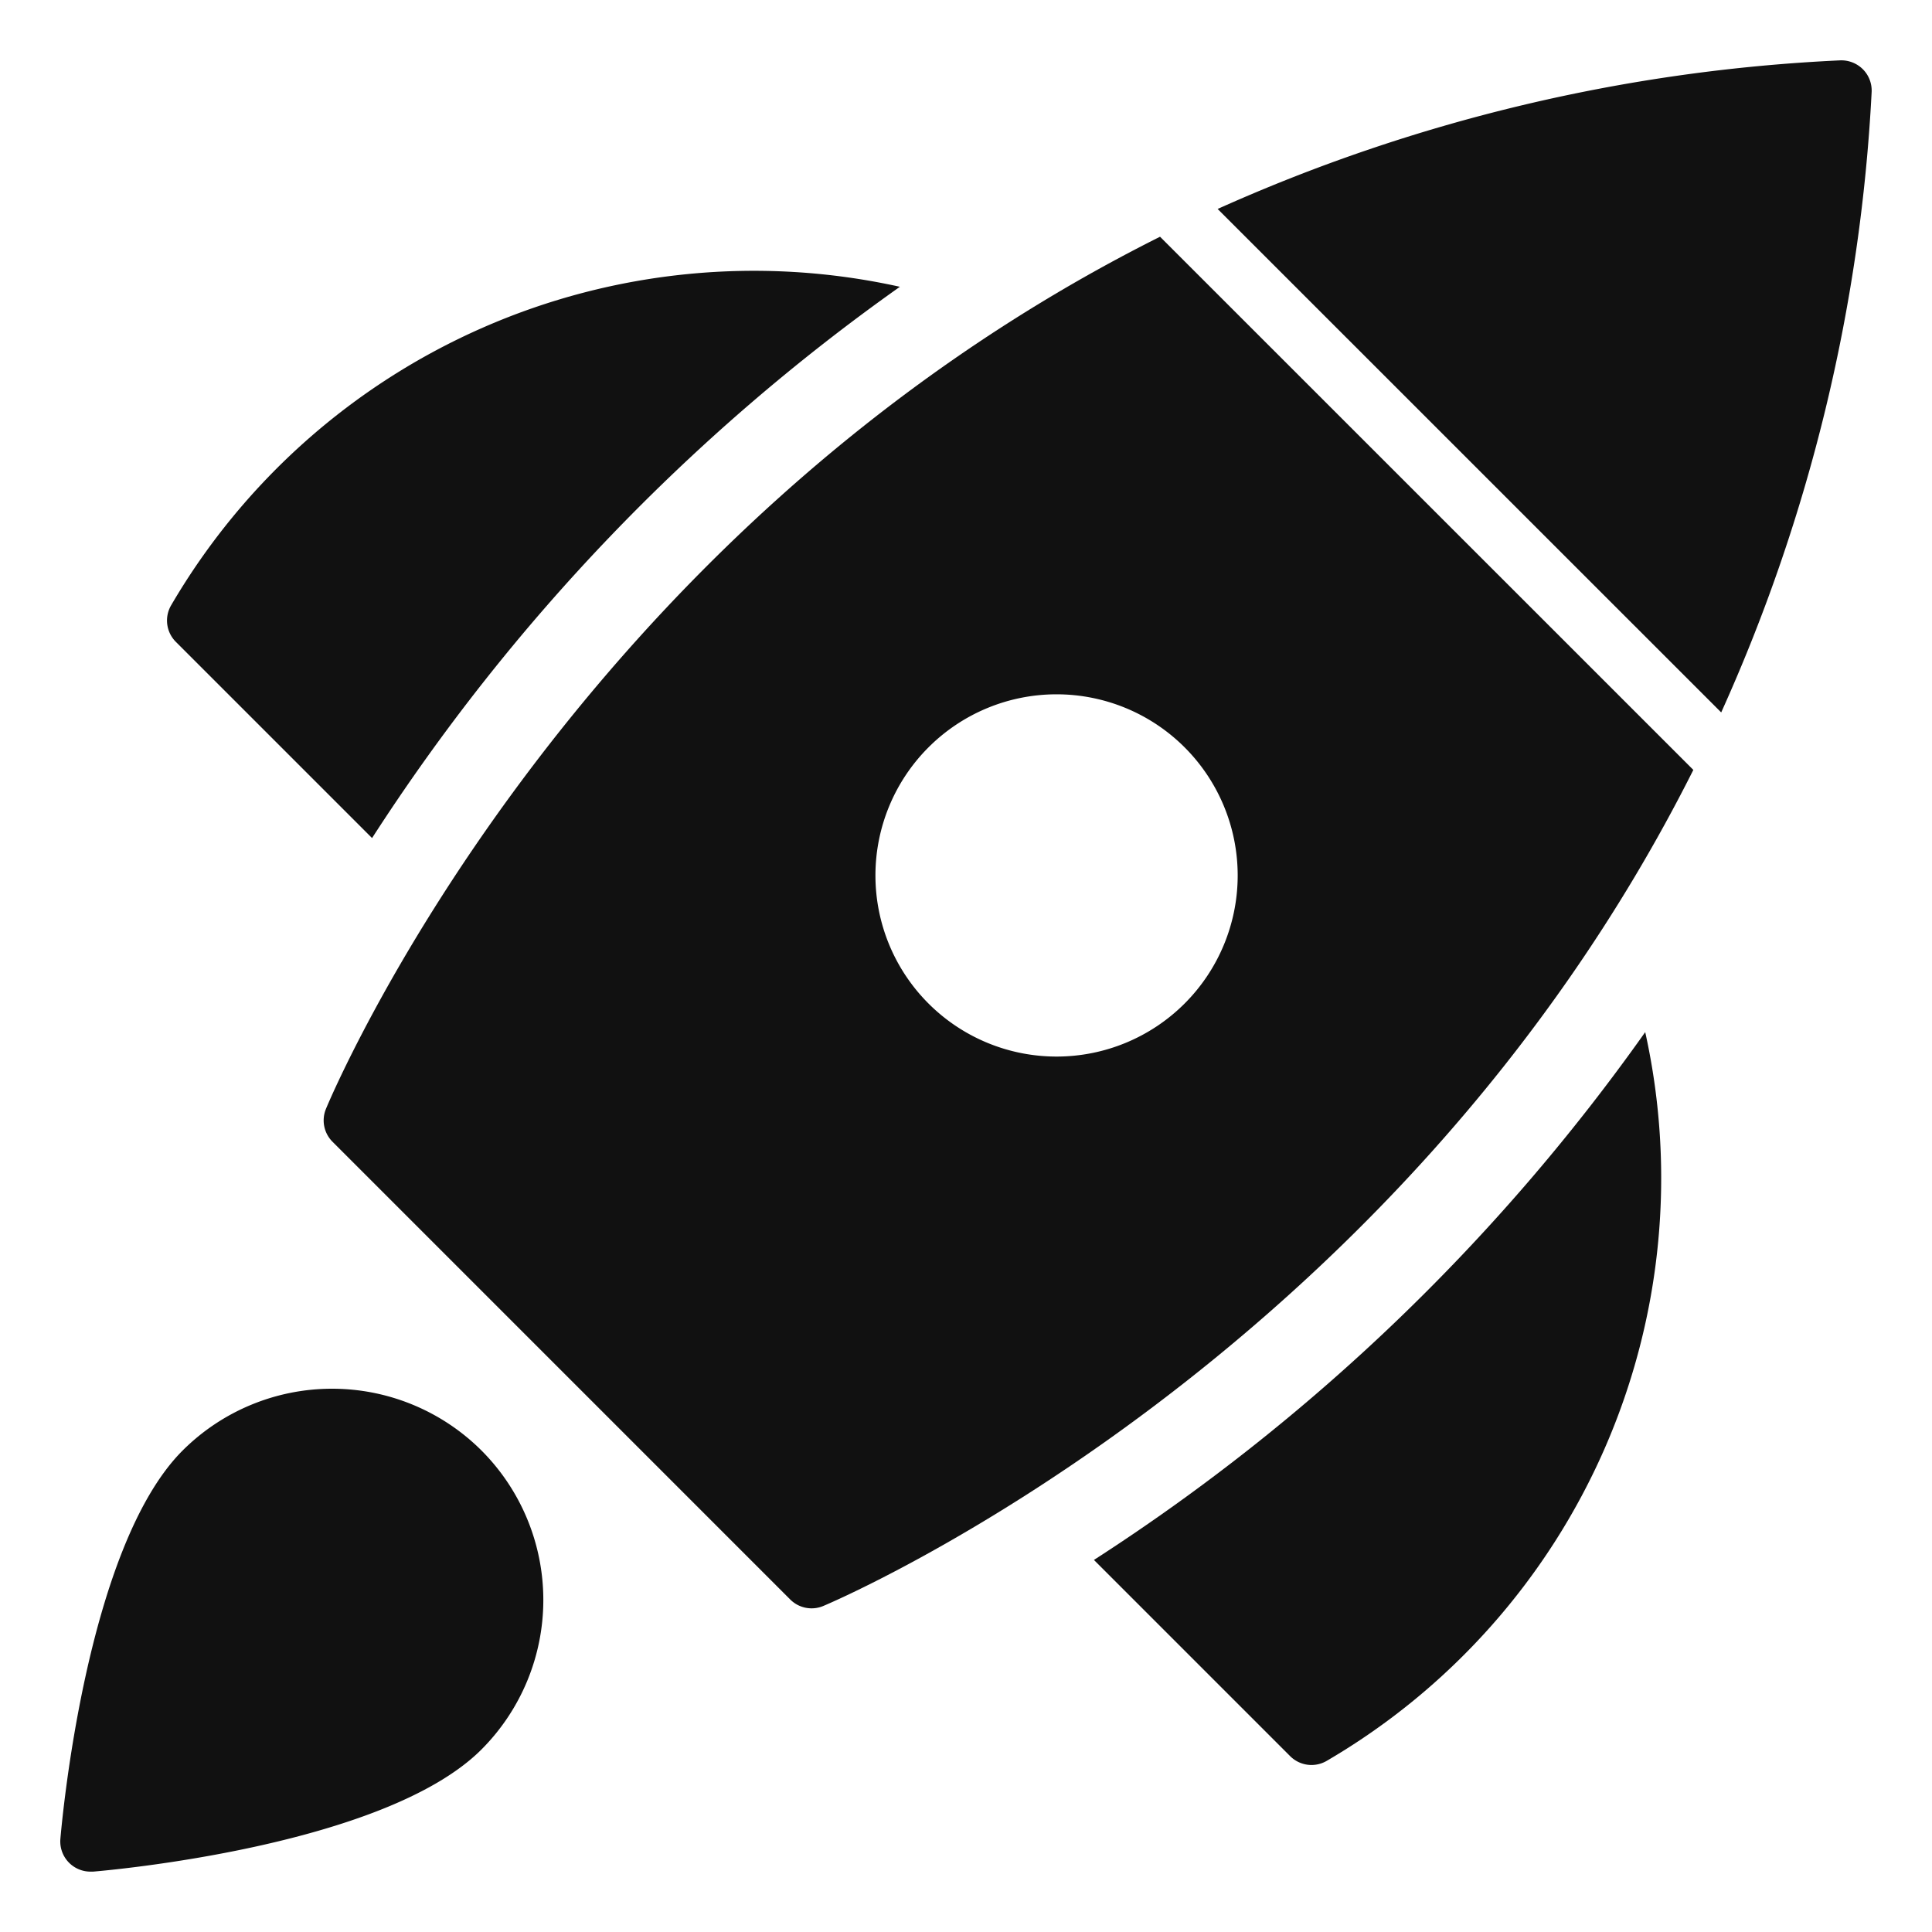 <svg xmlns="http://www.w3.org/2000/svg" viewBox="0 0 64 64" width="64" height="64"><g class="nc-icon-wrapper" stroke="none" fill="#111111"><path data-color="color-2" d="M29.81,9.5A22.359,22.359,0,0,0,5.669,20.051a1,1,0,0,0,.156,1.211l6.5,6.5A66.509,66.509,0,0,1,29.81,9.5Z"></path><path data-color="color-2" d="M54.5,34.19A22.359,22.359,0,0,1,43.949,58.331a1,1,0,0,1-1.211-.156l-6.5-6.5A66.509,66.509,0,0,0,54.5,34.19Z"></path><path data-color="color-2" d="M15.95,48.05a7.009,7.009,0,0,0-9.9,0C2.827,51.272,2.035,60.526,2,60.918A1,1,0,0,0,3,62c.027,0,.055,0,.082,0,.392-.032,9.646-.824,12.868-4.047A7.009,7.009,0,0,0,15.95,48.05Z"></path><path d="M57.017,23.6A56.988,56.988,0,0,0,62,3.057a1,1,0,0,0-.289-.762A1.01,1.01,0,0,0,60.948,2,56.717,56.717,0,0,0,40.336,6.922Z" fill="#111111"></path><path d="M38.428,7.842c-19.73,9.875-27.534,28.652-27.634,28.9a1,1,0,0,0,.221,1.08L26.177,52.985a1,1,0,0,0,1.086.219c.247-.1,18.933-7.995,28.831-27.7ZM35,35a6,6,0,1,1,6-6A6,6,0,0,1,35,35Z" fill="#111111"></path></g></svg>
